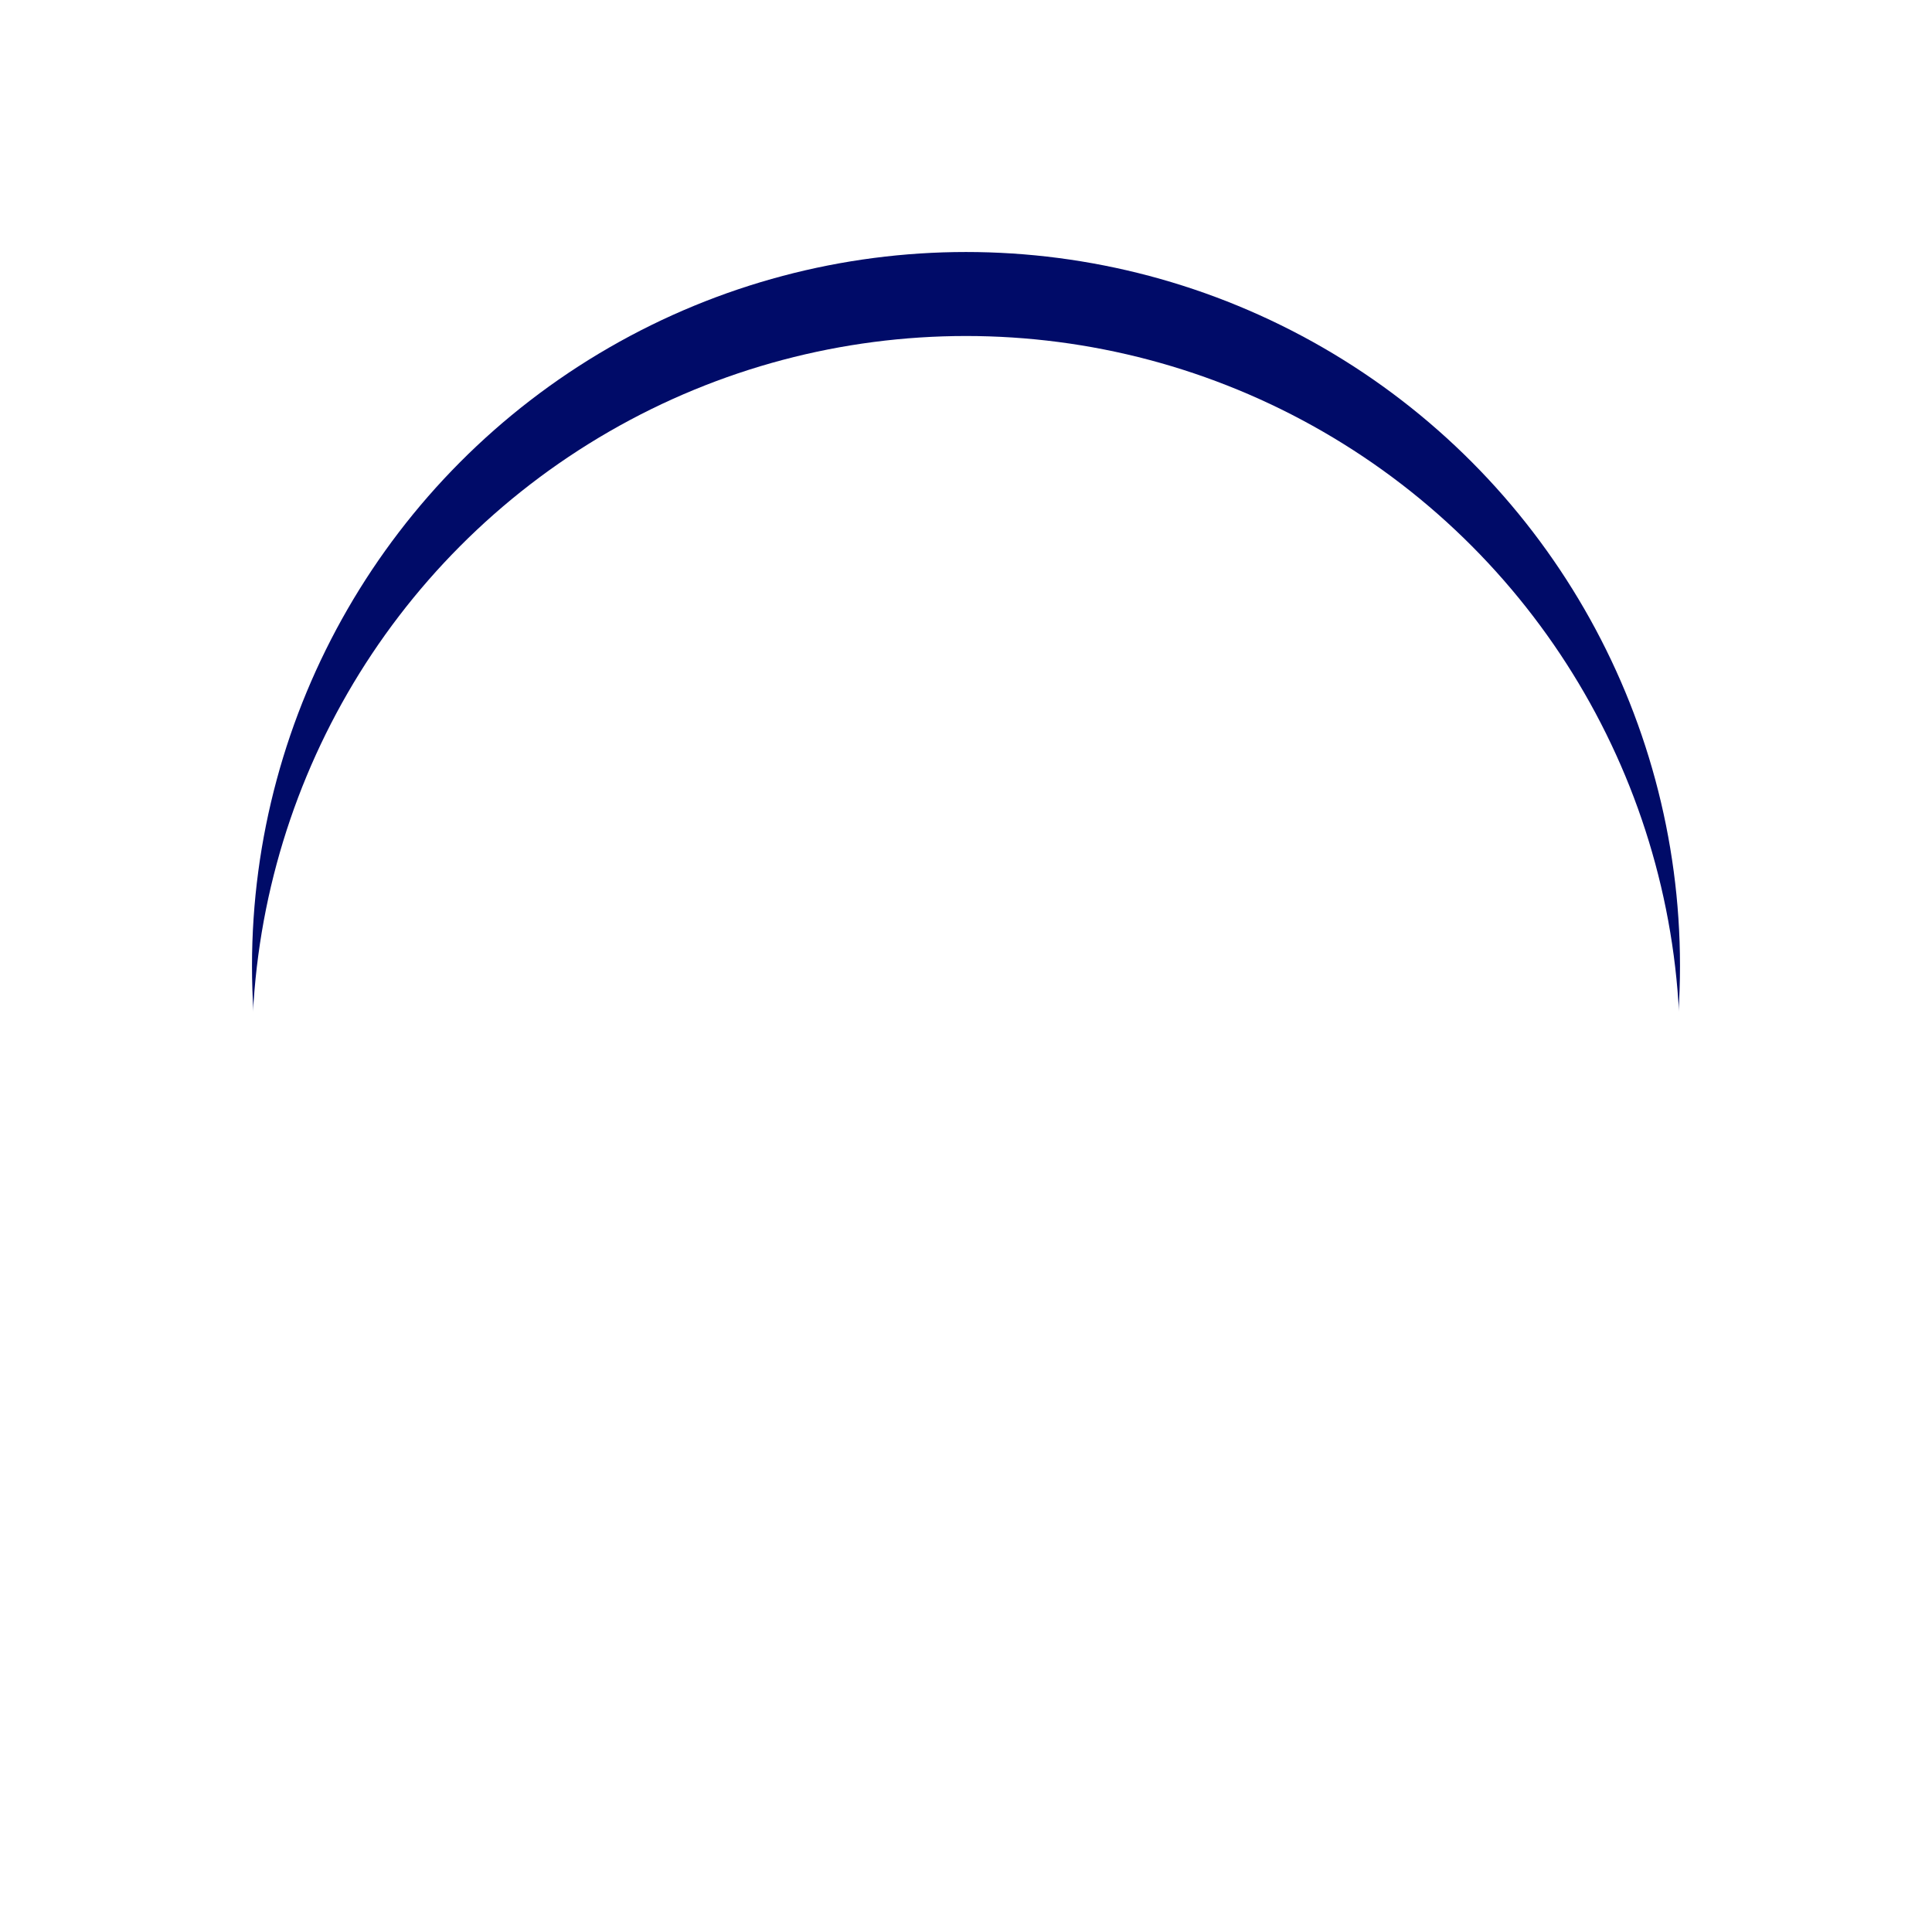 <svg xmlns="http://www.w3.org/2000/svg" xmlns:xlink="http://www.w3.org/1999/xlink" width="69" height="69" viewBox="0 0 69 69">
  <defs>
    <filter id="Ellipse_1469" x="0" y="0" width="69" height="69" filterUnits="userSpaceOnUse">
      <feOffset input="SourceAlpha"/>
      <feGaussianBlur stdDeviation="3" result="blur"/>
      <feFlood flood-opacity="0.161"/>
      <feComposite operator="in" in2="blur"/>
      <feComposite in="SourceGraphic"/>
    </filter>
    <filter id="Ellipse_1469-2" x="0" y="0" width="69" height="69" filterUnits="userSpaceOnUse">
      <feOffset dy="3" input="SourceAlpha"/>
      <feGaussianBlur stdDeviation="3" result="blur-2"/>
      <feFlood flood-opacity="0.161" result="color"/>
      <feComposite operator="out" in="SourceGraphic" in2="blur-2"/>
      <feComposite operator="in" in="color"/>
      <feComposite operator="in" in2="SourceGraphic"/>
    </filter>
  </defs>
  <g id="Group_100726" data-name="Group 100726" transform="translate(-18906.5 23348.344)">
    <g id="Group_99313" data-name="Group 99313" transform="translate(18915.5 -23339.344)">
      <g id="Group_99088" data-name="Group 99088" transform="translate(0 0)">
        <g data-type="innerShadowGroup">
          <g transform="matrix(1, 0, 0, 1, -9, -9)" filter="url(#Ellipse_1469)">
            <ellipse id="Ellipse_1469-3" data-name="Ellipse 1469" cx="25.5" cy="25.5" rx="25.5" ry="25.5" transform="translate(9 9)" fill="#000b68"/>
          </g>
          <g transform="matrix(1, 0, 0, 1, -9, -9)" filter="url(#Ellipse_1469-2)">
            <ellipse id="Ellipse_1469-4" data-name="Ellipse 1469" cx="25.5" cy="25.5" rx="25.5" ry="25.5" transform="translate(9 9)" fill="#fff"/>
          </g>
        </g>
      </g>
    </g>
    <g id="Group_100725" data-name="Group 100725" transform="translate(18926.988 -23326.91)">
      <path id="Path_207044" data-name="Path 207044" d="M127.344,67.762l-5.077,5.082h5.077Z" transform="translate(-121.924 -67.431)" fill="#fff"/>
      <path id="Path_207045" data-name="Path 207045" d="M117.235,88.975H136.8a.569.569,0,0,0,.571-.571V83.316h-6.31a2.61,2.61,0,0,1-2.6-2.6V72.2a2.61,2.61,0,0,1,2.6-2.6H132.6a2.673,2.673,0,0,1,2.661-2.41h2.107V62.912a.569.569,0,0,0-.571-.571H123.225v5.985a.573.573,0,0,1-.571.571h-5.99V88.4a.573.573,0,0,0,.571.571Zm2.747-16.966h6.51a.571.571,0,0,1,0,1.142h-6.51a.571.571,0,0,1,0-1.142Zm0,3.86h6.51a.571.571,0,0,1,0,1.142h-6.51a.571.571,0,0,1,0-1.142Zm0,3.855h6.51a.571.571,0,0,1,0,1.142h-6.51a.571.571,0,1,1,0-1.142Zm0,3.855h8.3a.571.571,0,0,1,0,1.142h-8.3a.571.571,0,0,1,0-1.142Z" transform="translate(-116.664 -62.342)" fill="#fff"/>
      <path id="Path_207046" data-name="Path 207046" d="M342.312,162.663h-2.673v-.88a1.53,1.53,0,0,0-1.53-1.53H333.82a1.53,1.53,0,0,0-1.53,1.53v.88h-2.667a1.465,1.465,0,0,0-1.462,1.462v1.342a26.3,26.3,0,0,0,15.619,0v-1.342a1.474,1.474,0,0,0-1.468-1.462Zm-3.815,0h-5.071v-.88a.389.389,0,0,1,.388-.388H338.1a.389.389,0,0,1,.388.388v.88Z" transform="translate(-315.219 -154.262)" fill="#fff"/>
      <path id="Path_207047" data-name="Path 207047" d="M340.681,266.453a.571.571,0,0,1-1.142,0v-.594a26.756,26.756,0,0,1-7.315,0v.594a.571.571,0,0,1-1.142,0v-.771a29.116,29.116,0,0,1-3.01-.708v5.973a1.465,1.465,0,0,0,1.462,1.462h12.695a1.465,1.465,0,0,0,1.462-1.462v-5.973a26.453,26.453,0,0,1-3.01.708Z" transform="translate(-315.136 -252.576)" fill="#fff"/>
    </g>
  </g>
</svg>
